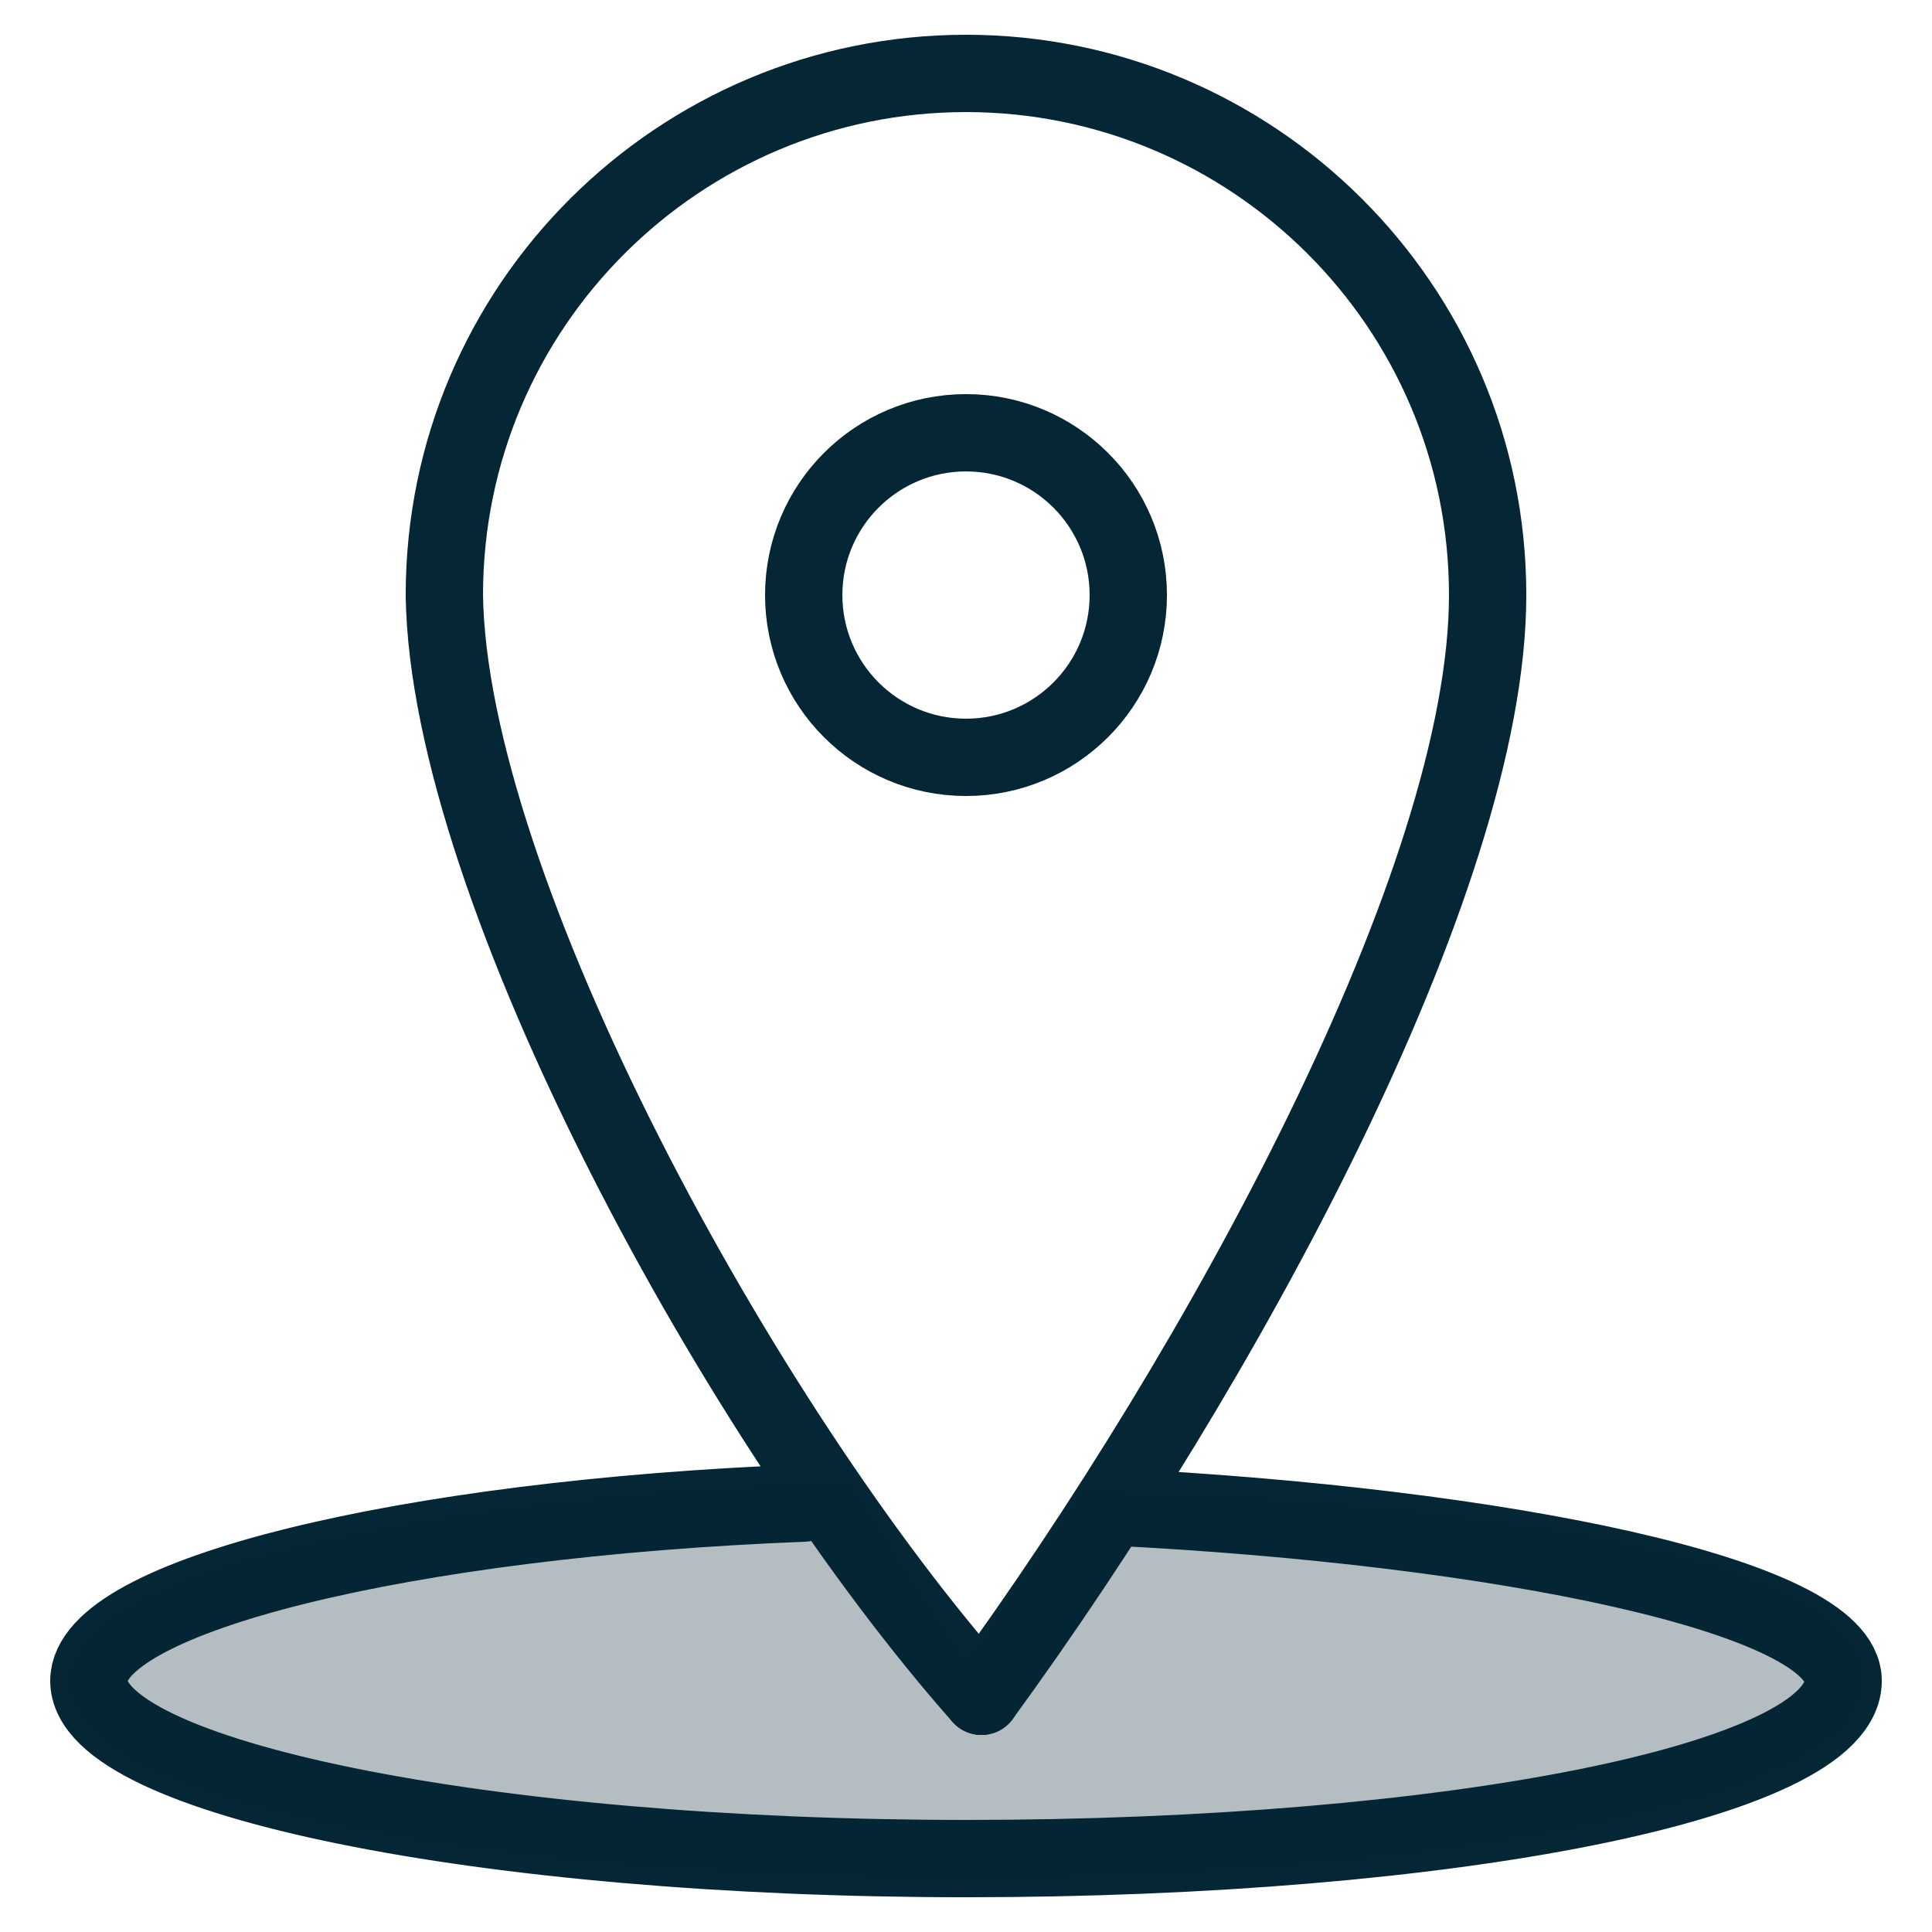 <?xml version="1.0" encoding="utf-8"?>
<!-- Generator: Adobe Illustrator 25.2.3, SVG Export Plug-In . SVG Version: 6.00 Build 0)  -->
<svg version="1.1" id="Ebene_1" xmlns="http://www.w3.org/2000/svg" xmlns:xlink="http://www.w3.org/1999/xlink" x="0px" y="0px"
	 viewBox="0 0 50 50" style="enable-background:new 0 0 50 50;" xml:space="preserve">
<style type="text/css">
	.st0{fill:none;stroke:#042635;stroke-width:2.001;stroke-linecap:round;stroke-linejoin:round;stroke-miterlimit:4.002;}
	.st1{opacity:0.3;fill:#042635;stroke:#042635;stroke-miterlimit:10;}
</style>
<g>
	<path class="st0" d="M28.8,39c10,0.5,18.9,2.3,18.9,4.5c0,2.6-10.2,4.6-22.7,4.6S2.3,46,2.3,43.5c0-2.2,8.2-4.2,18.5-4.6"/>
	<circle class="st0" cx="25" cy="15.4" r="4.2"/>
	<path class="st0" d="M11.5,15.4C11.5,7.9,17.6,1.9,25,1.9s13.5,6,13.5,13.5"/>
	<path class="st0" d="M25.4,43.9C19.2,36.9,11.6,23,11.5,15.4"/>
	<path class="st0" d="M38.5,15.4c0,7.4-6.9,20-13.1,28.5"/>
	<path class="st1" d="M31.2,39.2l-2.9-0.1L25,43.9l-3.3-5l-0.9,0c-10.2,0.4-18.5,2.4-18.5,4.6c0,2.6,10.2,4.6,22.7,4.6
		s22.7-2.1,22.7-4.6C47.7,41.3,41.1,39.7,31.2,39.2z"/>
</g>
</svg>
